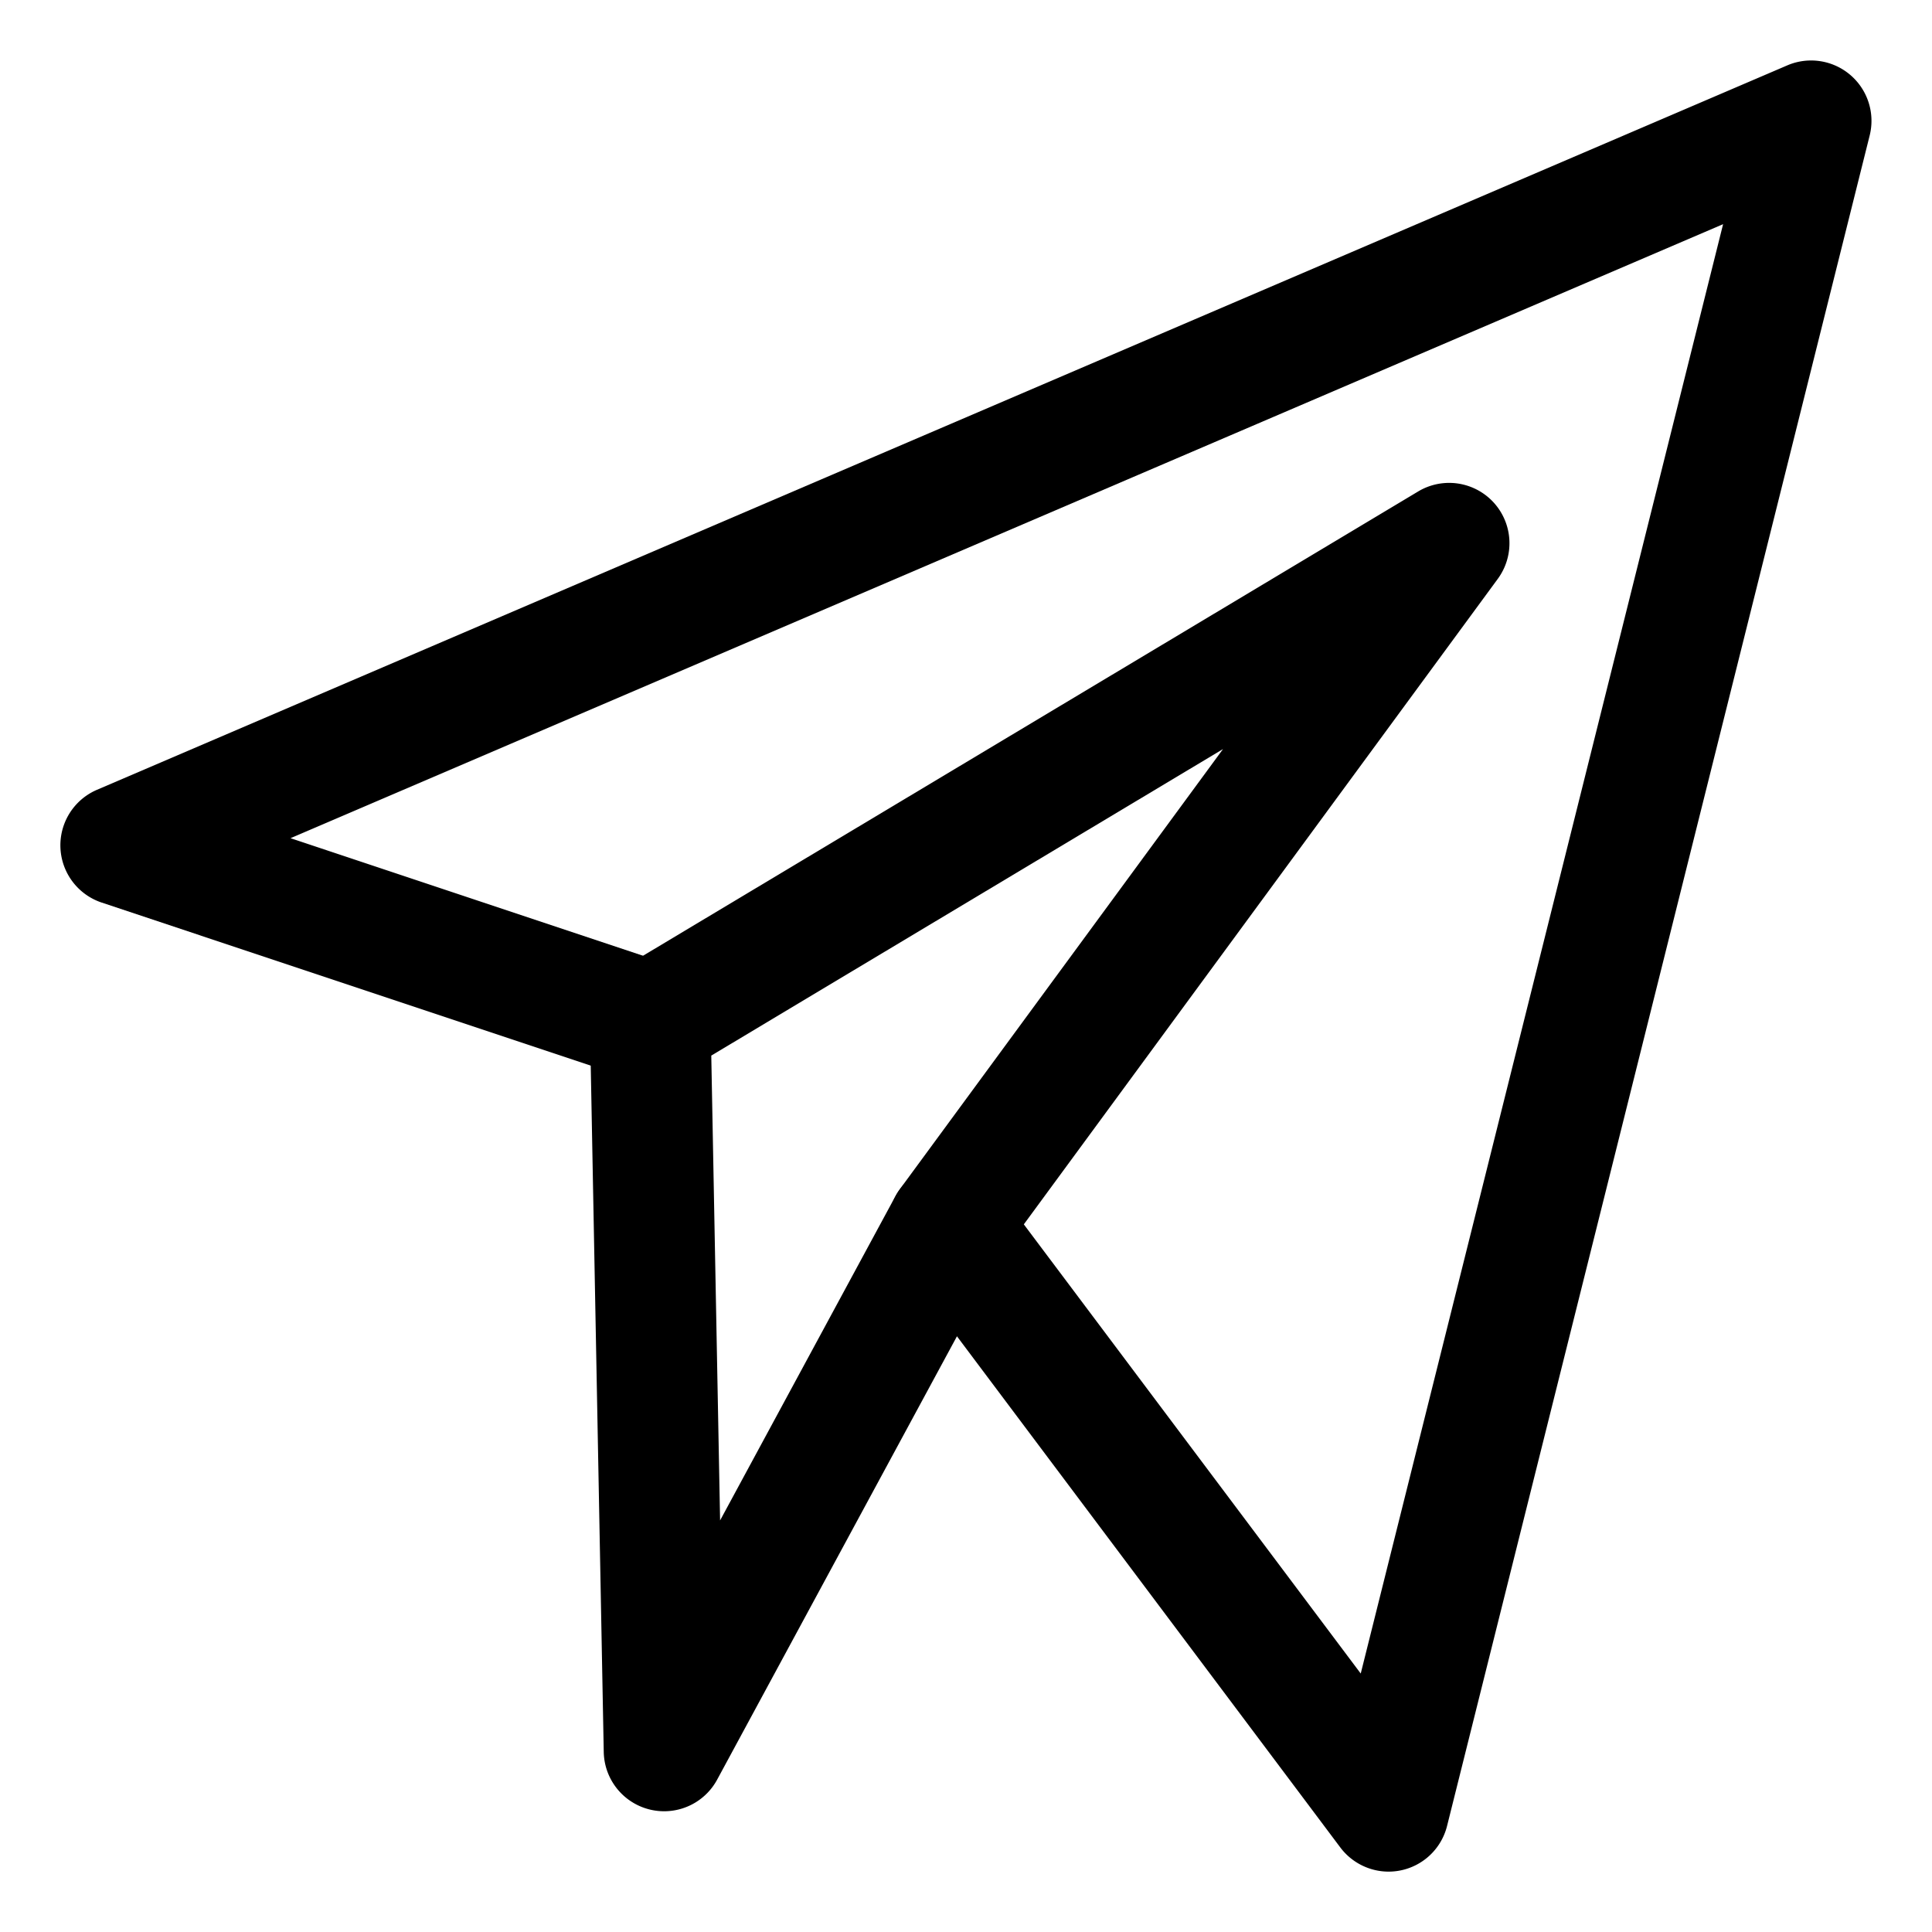 <svg xmlns="http://www.w3.org/2000/svg" viewBox="0 0 32 32" id="paper-plane"><path d="M23 31c-.311 0-.609-.146-.8-.4l-7.286-9.715a.998.998 0 0 1 .2-1.399.997.997 0 0 1 1.399.2l6.025 8.033L28.54 3.713 4.812 13.883l6.275 2.093a1 1 0 1 1-.633 1.897l-8.771-2.924a1 1 0 0 1-.078-1.867l28-12a1 1 0 0 1 1.363 1.161l-7 28A.998.998 0 0 1 23 31z"></path><path d="M11 30a1 1 0 0 1-1-.981l-.229-12.077a1 1 0 0 1 .486-.876l13.229-7.924a.999.999 0 0 1 1.319 1.45L16.56 20.821l-4.681 8.654A.998.998 0 0 1 11 30zm.781-12.516.146 7.699 2.906-5.374c.022-.04.047-.079.074-.116l5.35-7.286-8.476 5.077z"></path></svg>
